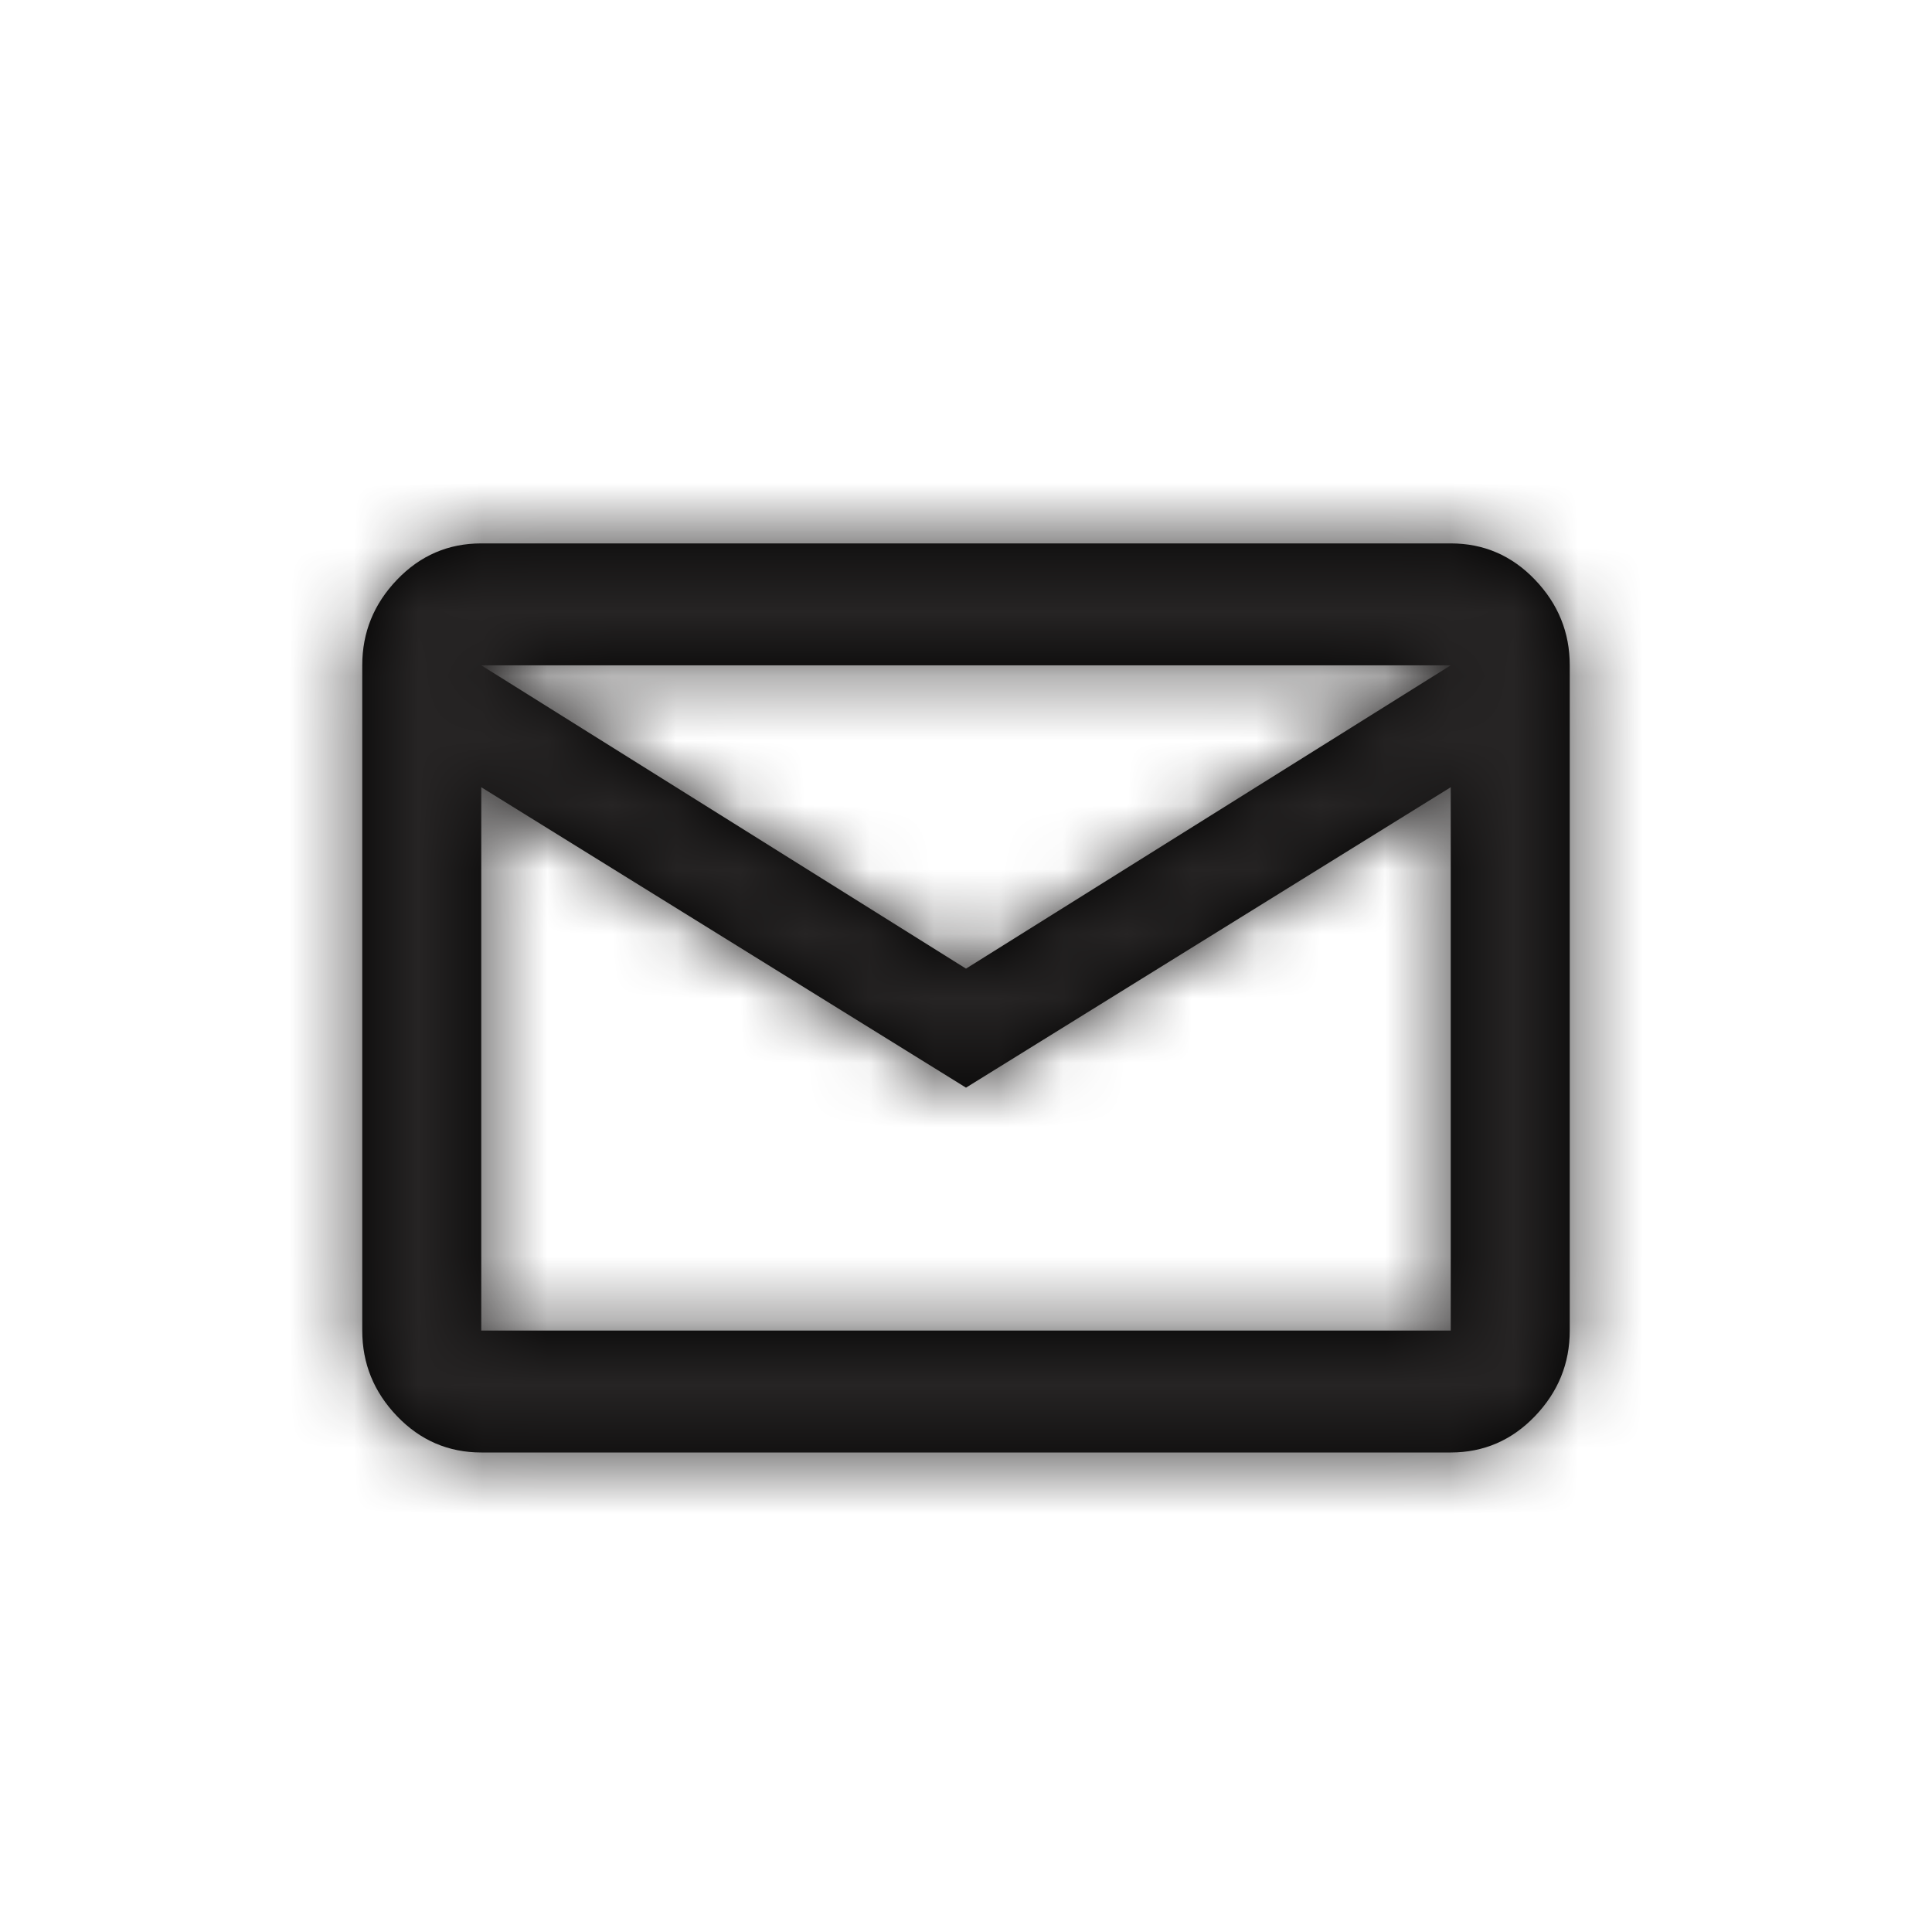 <?xml version="1.0" encoding="UTF-8"?>
<svg width="30px" height="30px" viewBox="0 0 30 30" version="1.1" xmlns="http://www.w3.org/2000/svg" xmlns:xlink="http://www.w3.org/1999/xlink">
    <!-- Generator: Sketch 49.1 (51147) - http://www.bohemiancoding.com/sketch -->
    <title>030Mail</title>
    <desc>Created with Sketch.</desc>
    <defs>
        <path d="M15,15.041 L22.527,10.331 L7.473,10.331 L15,15.041 Z M22.527,20.661 L22.527,12.224 L15,16.889 L7.473,12.224 L7.473,20.661 L22.527,20.661 Z M22.527,8.438 C23.038,8.438 23.474,8.625 23.834,9.001 C24.195,9.377 24.375,9.82 24.375,10.331 L24.375,20.661 C24.375,21.172 24.195,21.615 23.834,21.991 C23.474,22.366 23.038,22.554 22.527,22.554 L7.473,22.554 C6.962,22.554 6.526,22.366 6.166,21.991 C5.805,21.615 5.625,21.172 5.625,20.661 L5.625,10.331 C5.625,9.82 5.805,9.377 6.166,9.001 C6.526,8.625 6.962,8.438 7.473,8.438 L22.527,8.438 Z" id="path-1"></path>
    </defs>
    <g id="📖-Design-System" stroke="none" stroke-width="1" fill="none" fill-rule="evenodd">
        <g id="03-Icons" transform="translate(-450, -225)">
            <g id="01-Icon/032Mail" transform="translate(450, 225)">
                <mask id="mask-2" fill="white">
                    <use xlink:href="#path-1"></use>
                </mask>
                <use id="Mask" fill="#000000" fill-rule="evenodd" xlink:href="#path-1"></use>
                <g id="00-Tint/10Black" mask="url(#mask-2)" fill="#262424" fill-rule="evenodd">
                    <rect id="Rectangle-4-Copy-2" x="0" y="0" width="30" height="30"></rect>
                    <rect id="Rectangle-4-Copy-2" x="0" y="0" width="30" height="30"></rect>
                </g>
            </g>
        </g>
    </g>
</svg>
